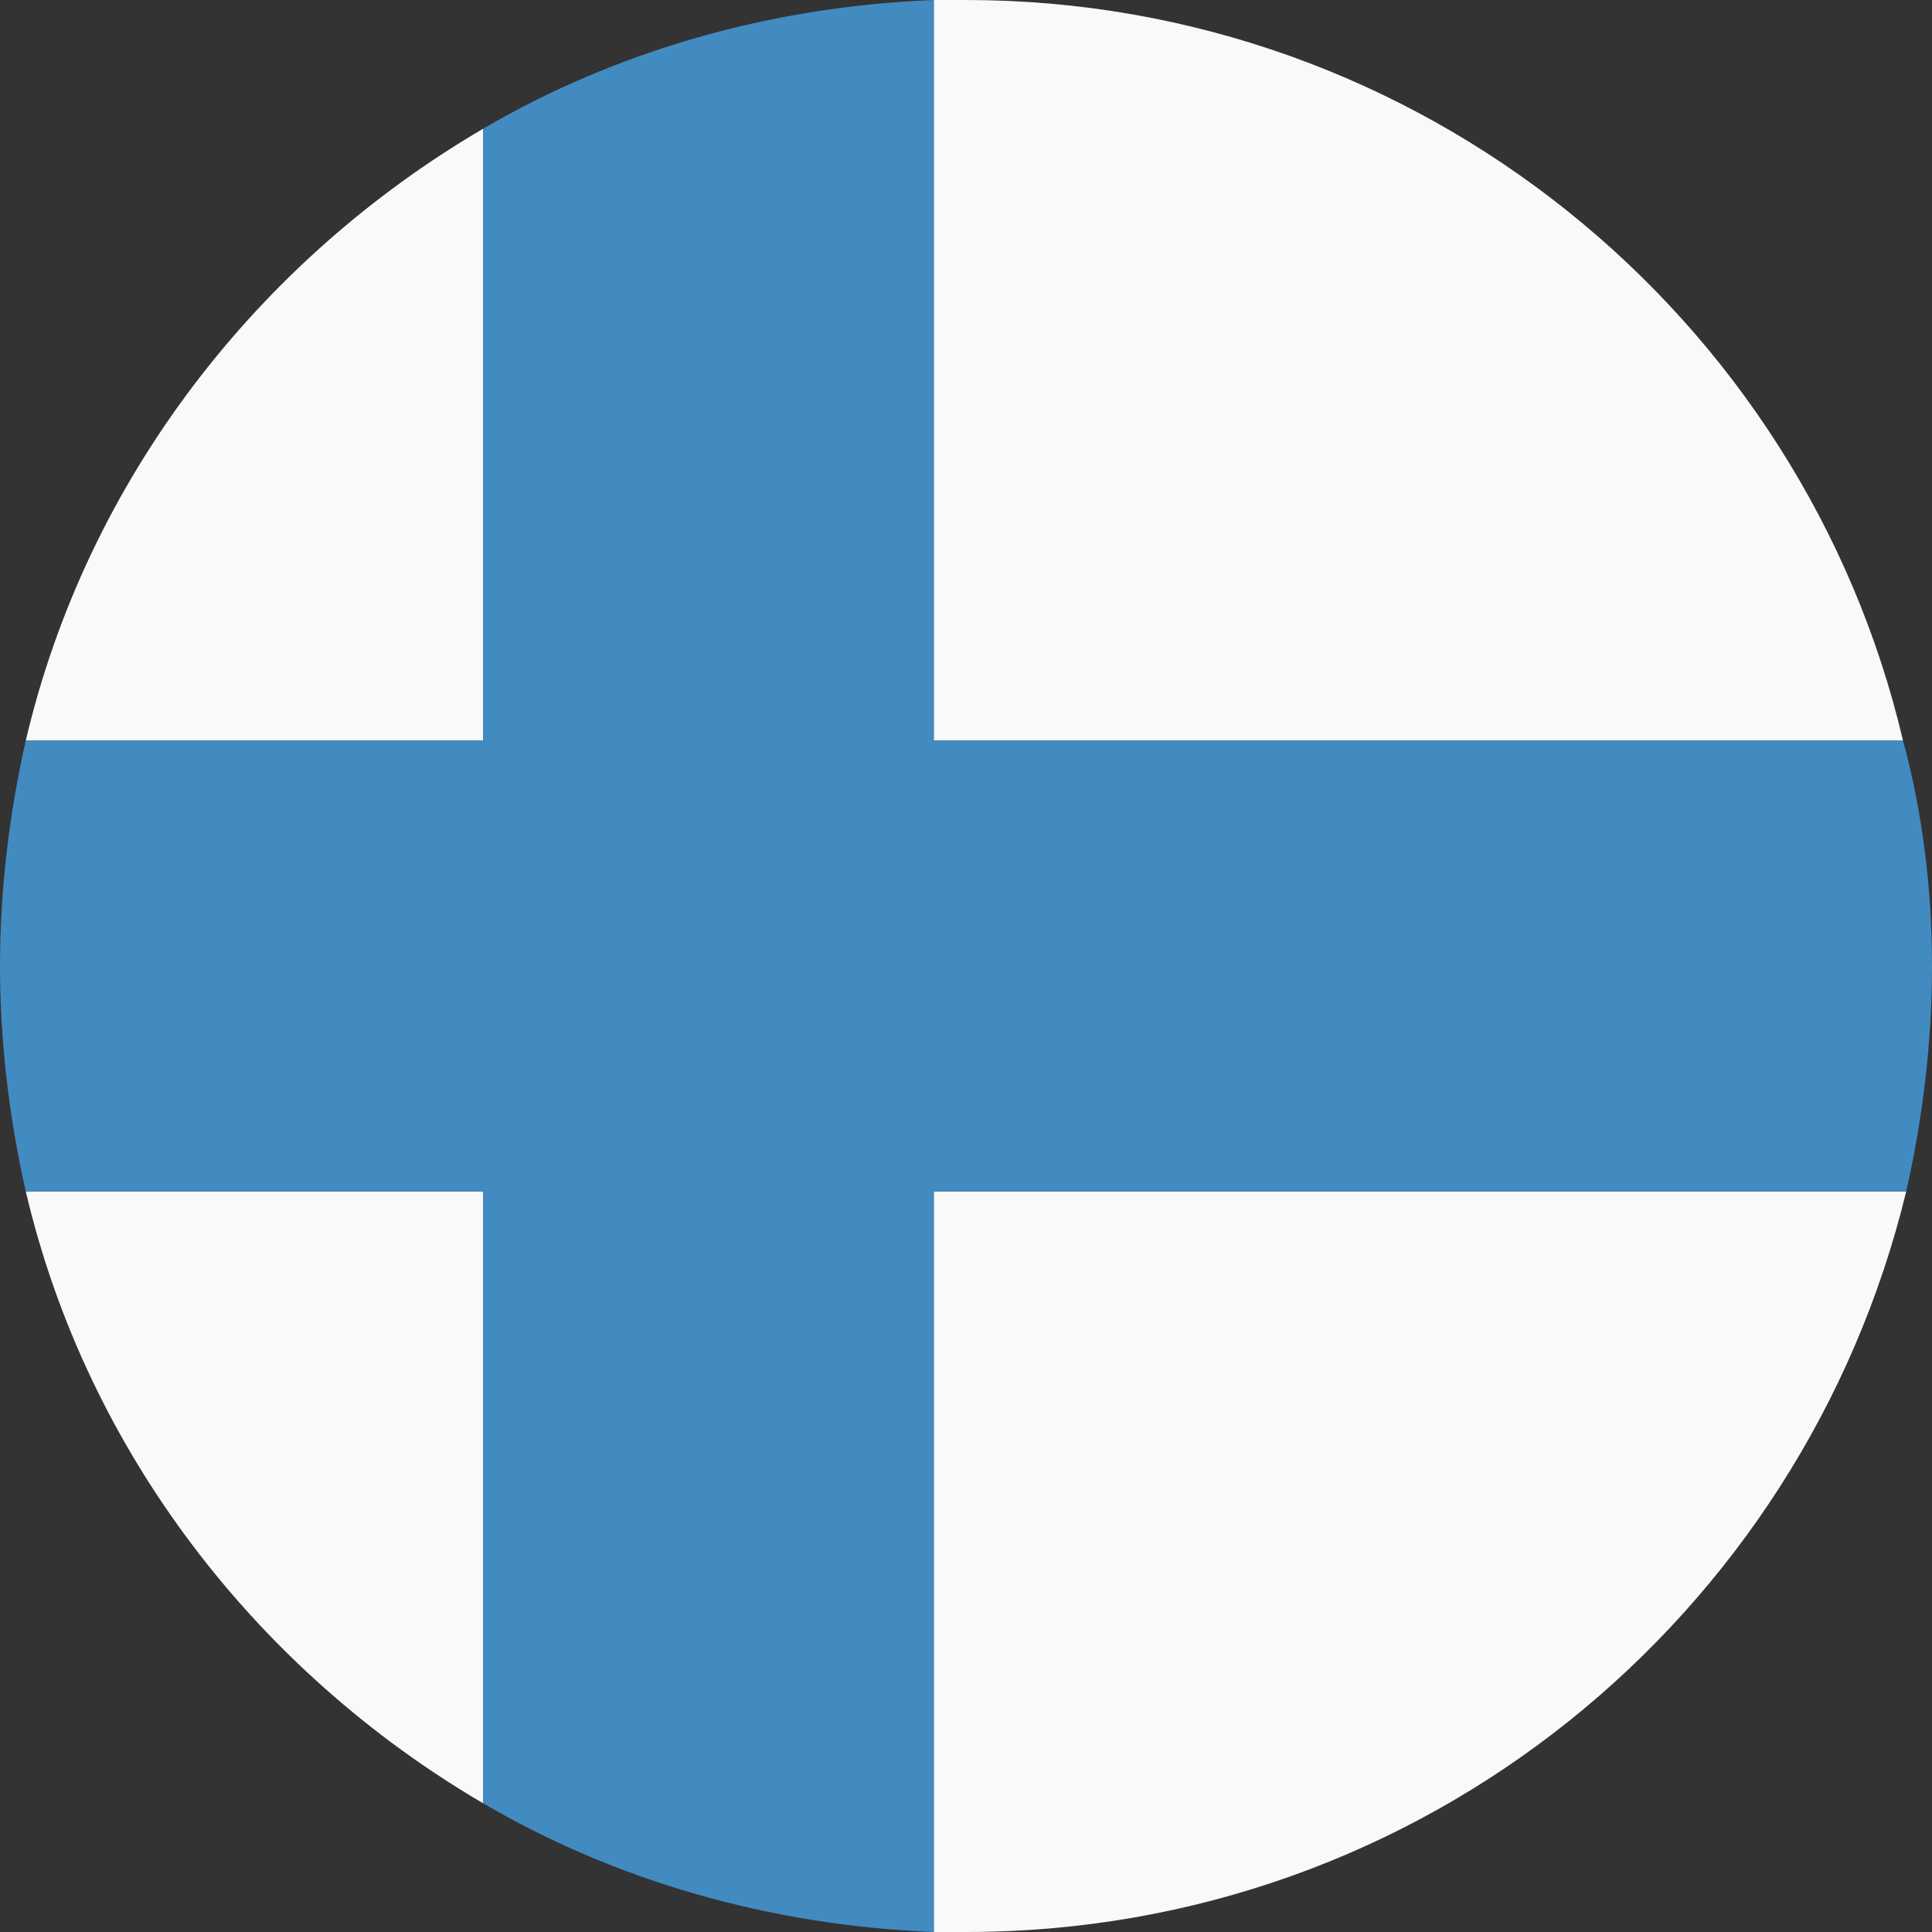 <svg width="50" height="50" viewBox="0 0 50 50" fill="none" xmlns="http://www.w3.org/2000/svg">
<rect x="0" y="0" width="50" height="50" fill="#333333" stroke="none"/>
<path d="M49.25 19.167C46.666 8.167 36.75 0 25 0H24.166V19.167H49.25Z" fill="#F9F9F9"/>
<path d="M12.5 3.333C6.667 6.75 2.25 12.417 0.667 19.167H12.5V3.333Z" fill="#F9F9F9"/>
<path d="M0.667 30.833C2.25 37.583 6.667 43.25 12.5 46.667V30.833H0.667Z" fill="#F9F9F9"/>
<path d="M24.166 50H25C36.833 50 46.666 41.833 49.333 30.833H24.166V50Z" fill="#F9F9F9"/>
<path d="M49.25 19.167H24.167V0C19.917 0.167 15.917 1.333 12.5 3.333V19.167H0.667C0.25 21 0 23 0 25C0 27 0.25 29 0.667 30.833H12.5V46.667C15.917 48.667 19.917 49.833 24.167 50V30.833H49.333C49.75 29 50 27 50 25C50 23 49.75 21 49.25 19.167Z" fill="#428BC1"/>
</svg>
